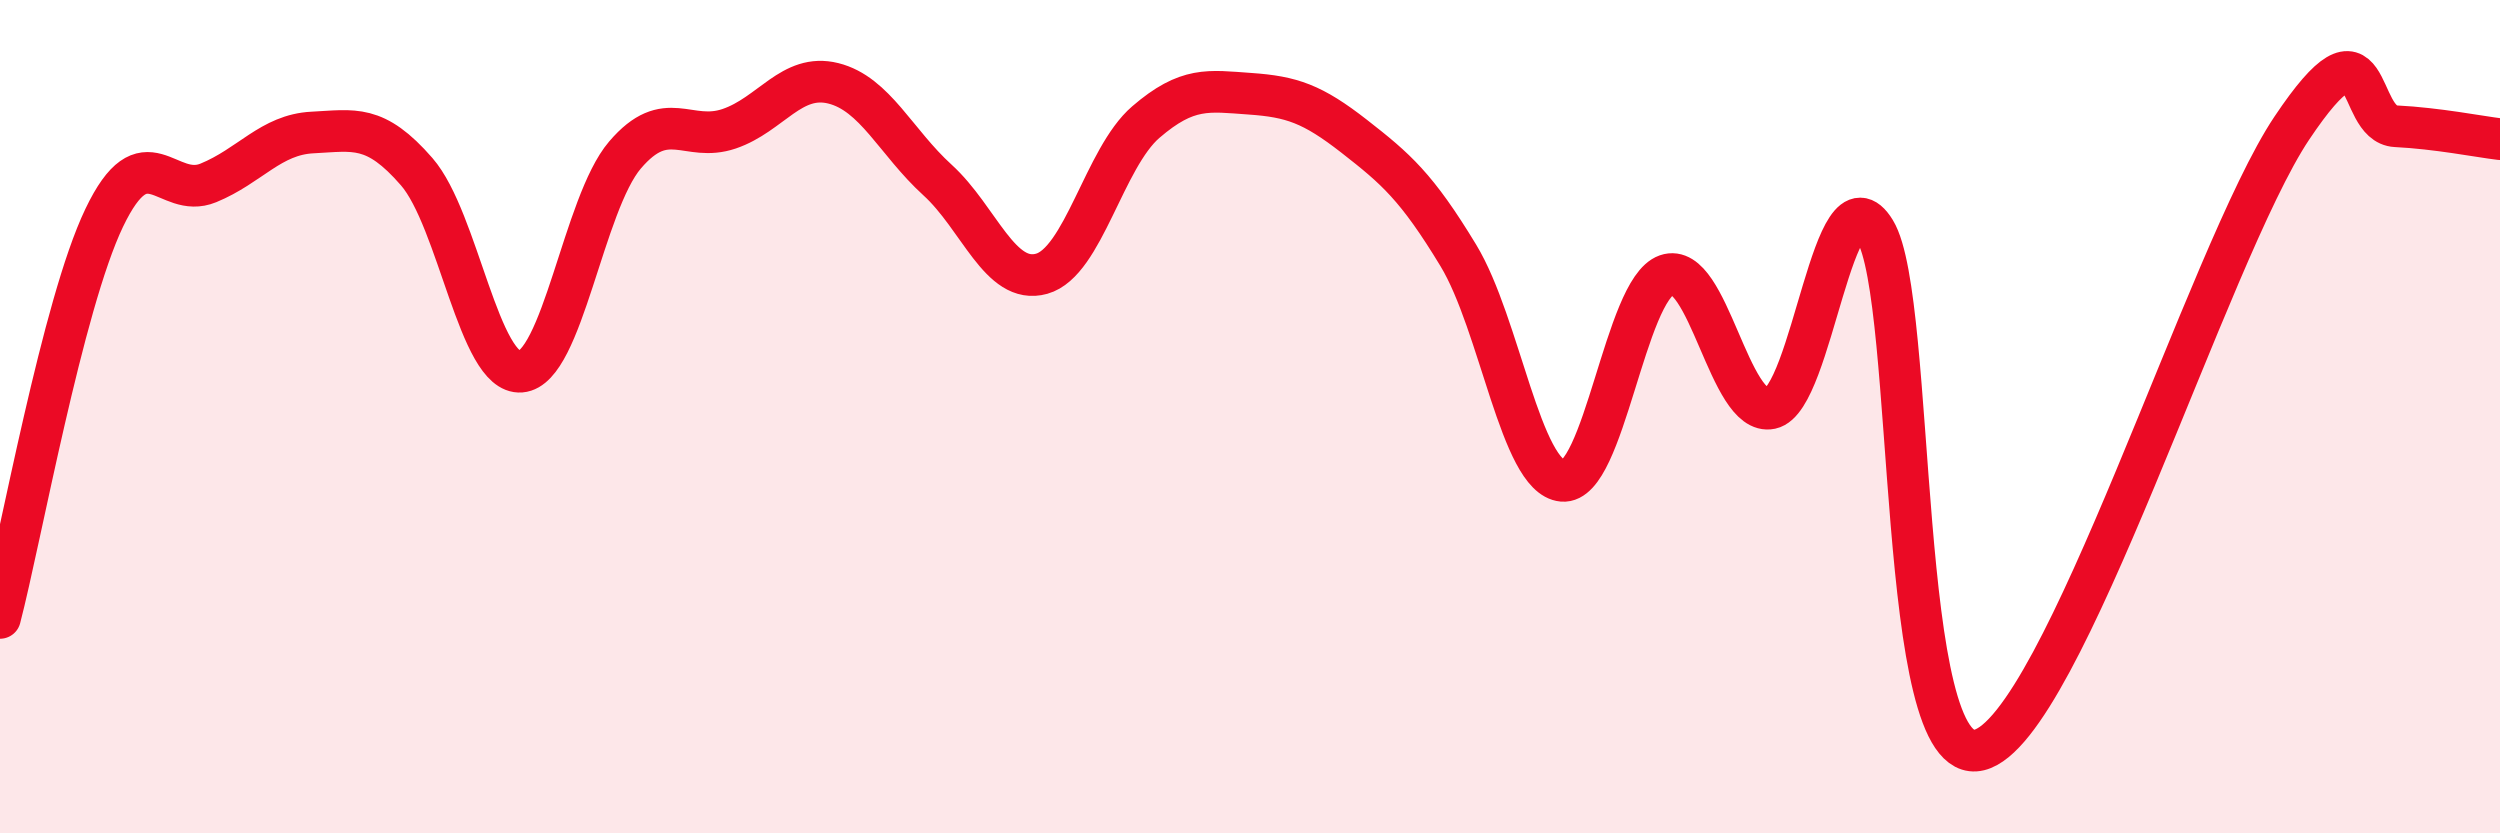 
    <svg width="60" height="20" viewBox="0 0 60 20" xmlns="http://www.w3.org/2000/svg">
      <path
        d="M 0,14.83 C 0.5,12.91 1.5,7.32 2.5,5.23 C 3.5,3.14 4,4.8 5,4.39 C 6,3.98 6.5,3.23 7.5,3.18 C 8.5,3.13 9,2.97 10,4.12 C 11,5.27 11.5,9 12.5,8.92 C 13.5,8.84 14,4.89 15,3.72 C 16,2.55 16.5,3.43 17.5,3.09 C 18.5,2.75 19,1.75 20,2 C 21,2.25 21.5,3.41 22.5,4.32 C 23.5,5.23 24,6.85 25,6.57 C 26,6.29 26.5,3.79 27.5,2.93 C 28.5,2.07 29,2.18 30,2.25 C 31,2.32 31.5,2.49 32.5,3.27 C 33.5,4.05 34,4.48 35,6.13 C 36,7.78 36.5,11.45 37.5,11.54 C 38.5,11.63 39,6.95 40,6.6 C 41,6.25 41.5,10.01 42.5,9.8 C 43.5,9.59 44,3.9 45,5.54 C 46,7.18 45.5,18.49 47.5,18 C 49.5,17.51 53,6.07 55,3.08 C 57,0.09 56.5,2.98 57.5,3.03 C 58.5,3.08 59.5,3.28 60,3.34L60 20L0 20Z"
        fill="#EB0A25"
        opacity="0.1"
        stroke-linecap="round"
        stroke-linejoin="round"
      />
      <path
        d="M 0,14.83 C 0.5,12.91 1.5,7.32 2.5,5.23 C 3.5,3.14 4,4.8 5,4.39 C 6,3.98 6.5,3.23 7.5,3.18 C 8.5,3.13 9,2.97 10,4.12 C 11,5.27 11.5,9 12.5,8.92 C 13.5,8.84 14,4.89 15,3.72 C 16,2.55 16.5,3.43 17.5,3.09 C 18.5,2.75 19,1.75 20,2 C 21,2.25 21.5,3.41 22.5,4.32 C 23.5,5.23 24,6.85 25,6.57 C 26,6.29 26.5,3.79 27.5,2.93 C 28.5,2.07 29,2.18 30,2.25 C 31,2.32 31.5,2.49 32.5,3.27 C 33.5,4.05 34,4.48 35,6.13 C 36,7.78 36.5,11.45 37.5,11.54 C 38.5,11.63 39,6.95 40,6.6 C 41,6.25 41.5,10.01 42.5,9.8 C 43.5,9.59 44,3.9 45,5.54 C 46,7.18 45.5,18.49 47.5,18 C 49.5,17.51 53,6.07 55,3.08 C 57,0.09 56.5,2.98 57.5,3.03 C 58.5,3.08 59.5,3.28 60,3.34"
        stroke="#EB0A25"
        stroke-width="1"
        fill="none"
        stroke-linecap="round"
        stroke-linejoin="round"
      />
    </svg>
  